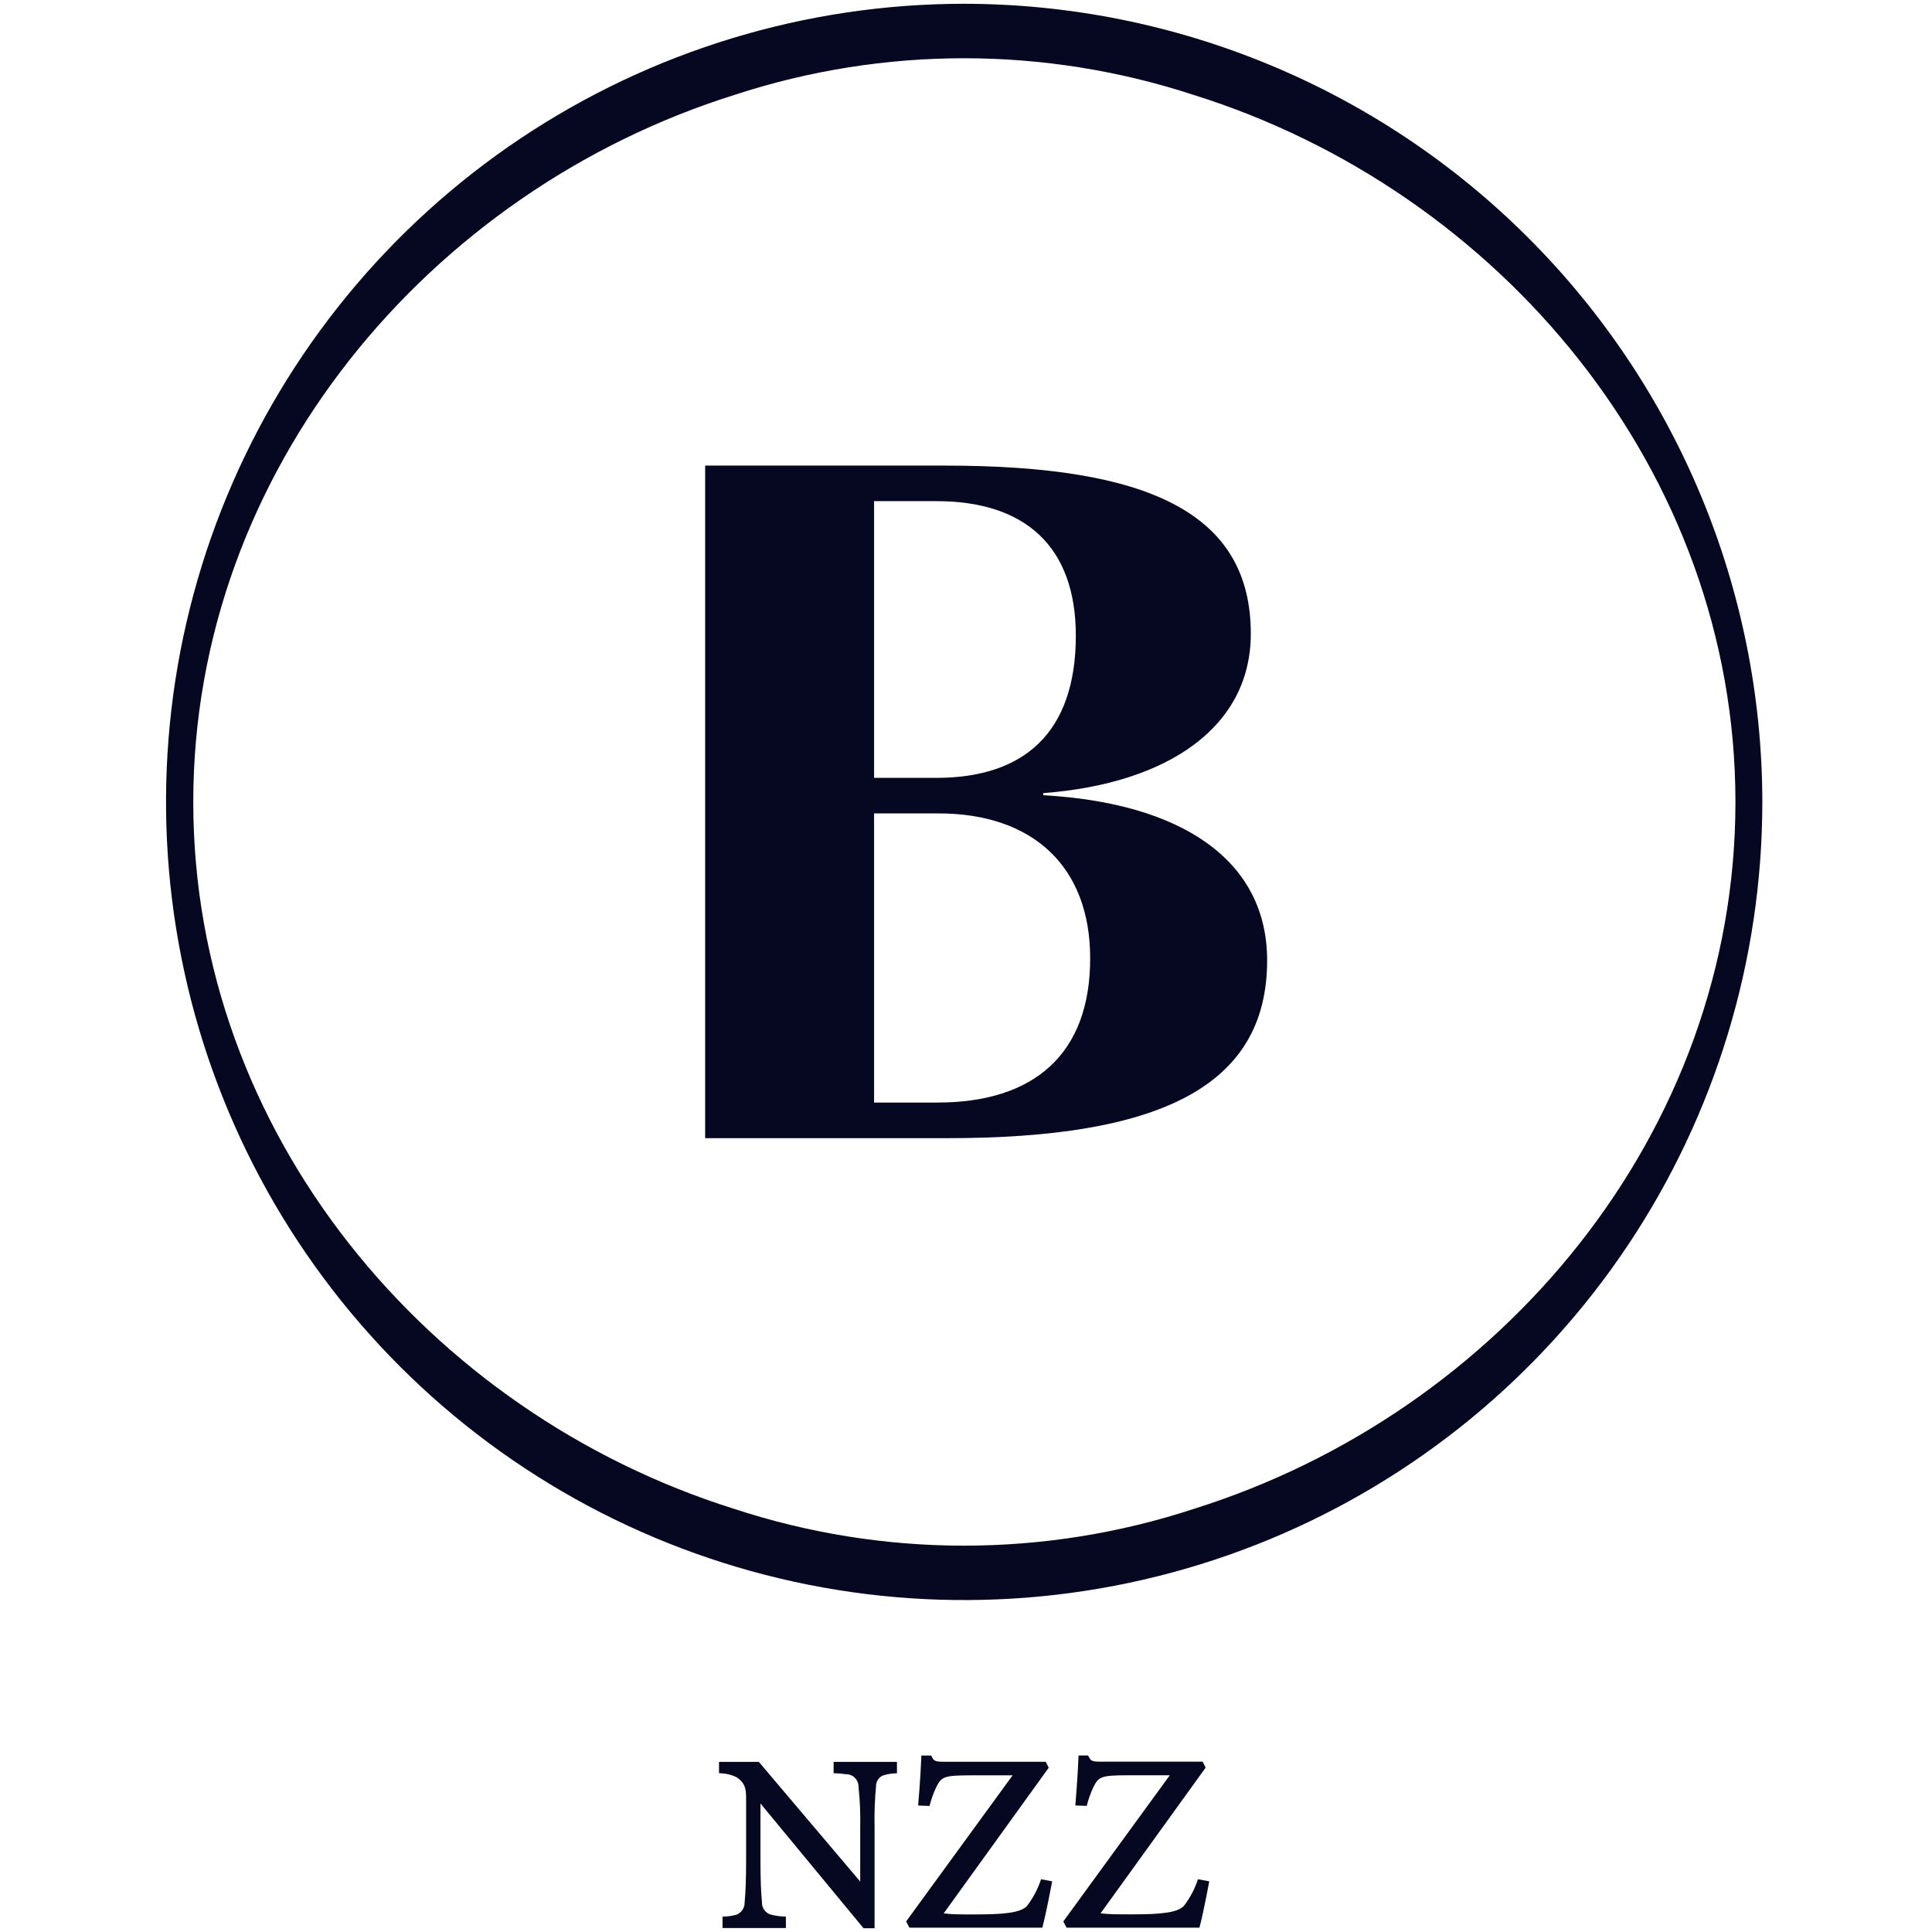 <svg width="512" height="512" viewBox="0 0 512 512" fill="none" xmlns="http://www.w3.org/2000/svg">
<path d="M186.871 123.389H250.518C304.242 123.389 331.477 135.868 331.477 167.935C331.477 192.632 309.577 207.649 276.485 210.186V210.745C312.897 212.779 335.804 227.795 335.804 254.526C335.804 288.104 307.04 301.628 251.022 301.628H186.871V123.389ZM231.64 132.809V206.138H248.187C271.355 206.138 285.103 194.181 285.103 168.457C285.103 144.785 271.616 132.809 248.187 132.809H231.678H231.64ZM231.64 215.558V292.189H248.429C273.892 292.189 288.908 279.467 288.908 253.985C288.908 229.549 273.631 215.558 248.672 215.558H231.678H231.64Z" fill="#060821"/>
<path d="M255.518 1C213.683 1 172.787 13.406 138.003 36.648C103.219 59.891 76.108 92.927 60.099 131.578C44.09 170.228 39.903 212.759 48.066 253.789C56.229 294.82 76.376 332.509 105.959 362.09C135.542 391.67 173.232 411.814 214.264 419.973C255.296 428.133 297.825 423.941 336.475 407.929C375.124 391.917 408.157 364.803 431.397 330.017C454.637 295.231 467.039 254.334 467.035 212.499C466.966 156.424 444.658 102.666 405.006 63.016C365.353 23.367 311.593 1.064 255.518 1V1ZM316.516 399.822C276.866 412.878 234.075 412.878 194.426 399.822C113.393 374.341 51.219 300.173 51.219 212.536C51.219 124.9 113.598 50.545 194.687 25.138C234.184 12.204 276.777 12.204 316.274 25.138C397.474 50.526 459.909 124.788 459.909 212.536C459.909 300.285 397.586 374.36 316.516 399.822ZM272.157 505.105C270.403 506.971 265.74 507.344 258.297 507.344C254.566 507.344 252.16 507.344 250.089 507.064L277.921 468.469L277.138 466.883H249.903C247.44 466.883 247.44 466.473 246.769 465.242H244.176C243.952 471.155 243.318 478.486 243.318 478.486L246.34 478.598C246.759 476.896 247.347 475.24 248.093 473.655C249.474 470.857 250.127 470.502 257.159 470.484H268.352L240.128 509.209L241.005 510.851H276.224C277.249 507.12 278.835 498.576 278.835 498.576L275.888 498.017C275.06 500.576 273.798 502.974 272.157 505.105V505.105ZM221.064 469.924C222.106 469.947 223.147 470.034 224.179 470.185C224.619 470.18 225.055 470.263 225.463 470.429C225.87 470.595 226.24 470.841 226.551 471.152C226.862 471.463 227.108 471.833 227.274 472.24C227.44 472.648 227.523 473.084 227.518 473.524C227.9 477.13 228.049 480.756 227.966 484.381V498.632L201.104 466.921H190.546V469.924C192.174 469.924 193.782 470.294 195.247 471.006C197.97 472.871 197.728 474.737 197.728 478.467V492.962C197.728 497.774 197.597 501.449 197.336 504.154C197.355 504.848 197.162 505.53 196.782 506.111C196.402 506.691 195.853 507.141 195.209 507.4C193.996 507.746 192.74 507.922 191.478 507.922V510.944H208.267V507.922C206.862 507.902 205.465 507.708 204.107 507.344C203.434 507.1 202.858 506.645 202.464 506.046C202.071 505.448 201.882 504.738 201.925 504.023C201.664 501.486 201.533 497.868 201.533 492.962V477.945L228.842 511H231.771V484.381C231.687 480.683 231.818 476.983 232.163 473.3C232.166 472.736 232.324 472.184 232.621 471.703C232.917 471.223 233.339 470.833 233.842 470.577C235.086 470.156 236.39 469.942 237.703 469.943V466.921H220.914V469.943L221.064 469.924ZM317.467 498.017C316.638 500.57 315.376 502.961 313.737 505.087C311.983 506.952 307.32 507.325 299.877 507.325C296.146 507.325 293.74 507.325 291.669 507.045L319.501 468.45L318.717 466.865H291.482C289.02 466.865 289.02 466.454 288.349 465.223H285.83C285.606 471.136 284.972 478.467 284.972 478.467L287.994 478.579C288.414 476.878 289.001 475.222 289.748 473.636C291.128 470.838 291.781 470.484 298.813 470.465H310.006L281.782 509.209L282.659 510.851H317.859C318.885 507.12 320.471 498.576 320.471 498.576L317.467 498.017Z" fill="#060821"/>
</svg>
